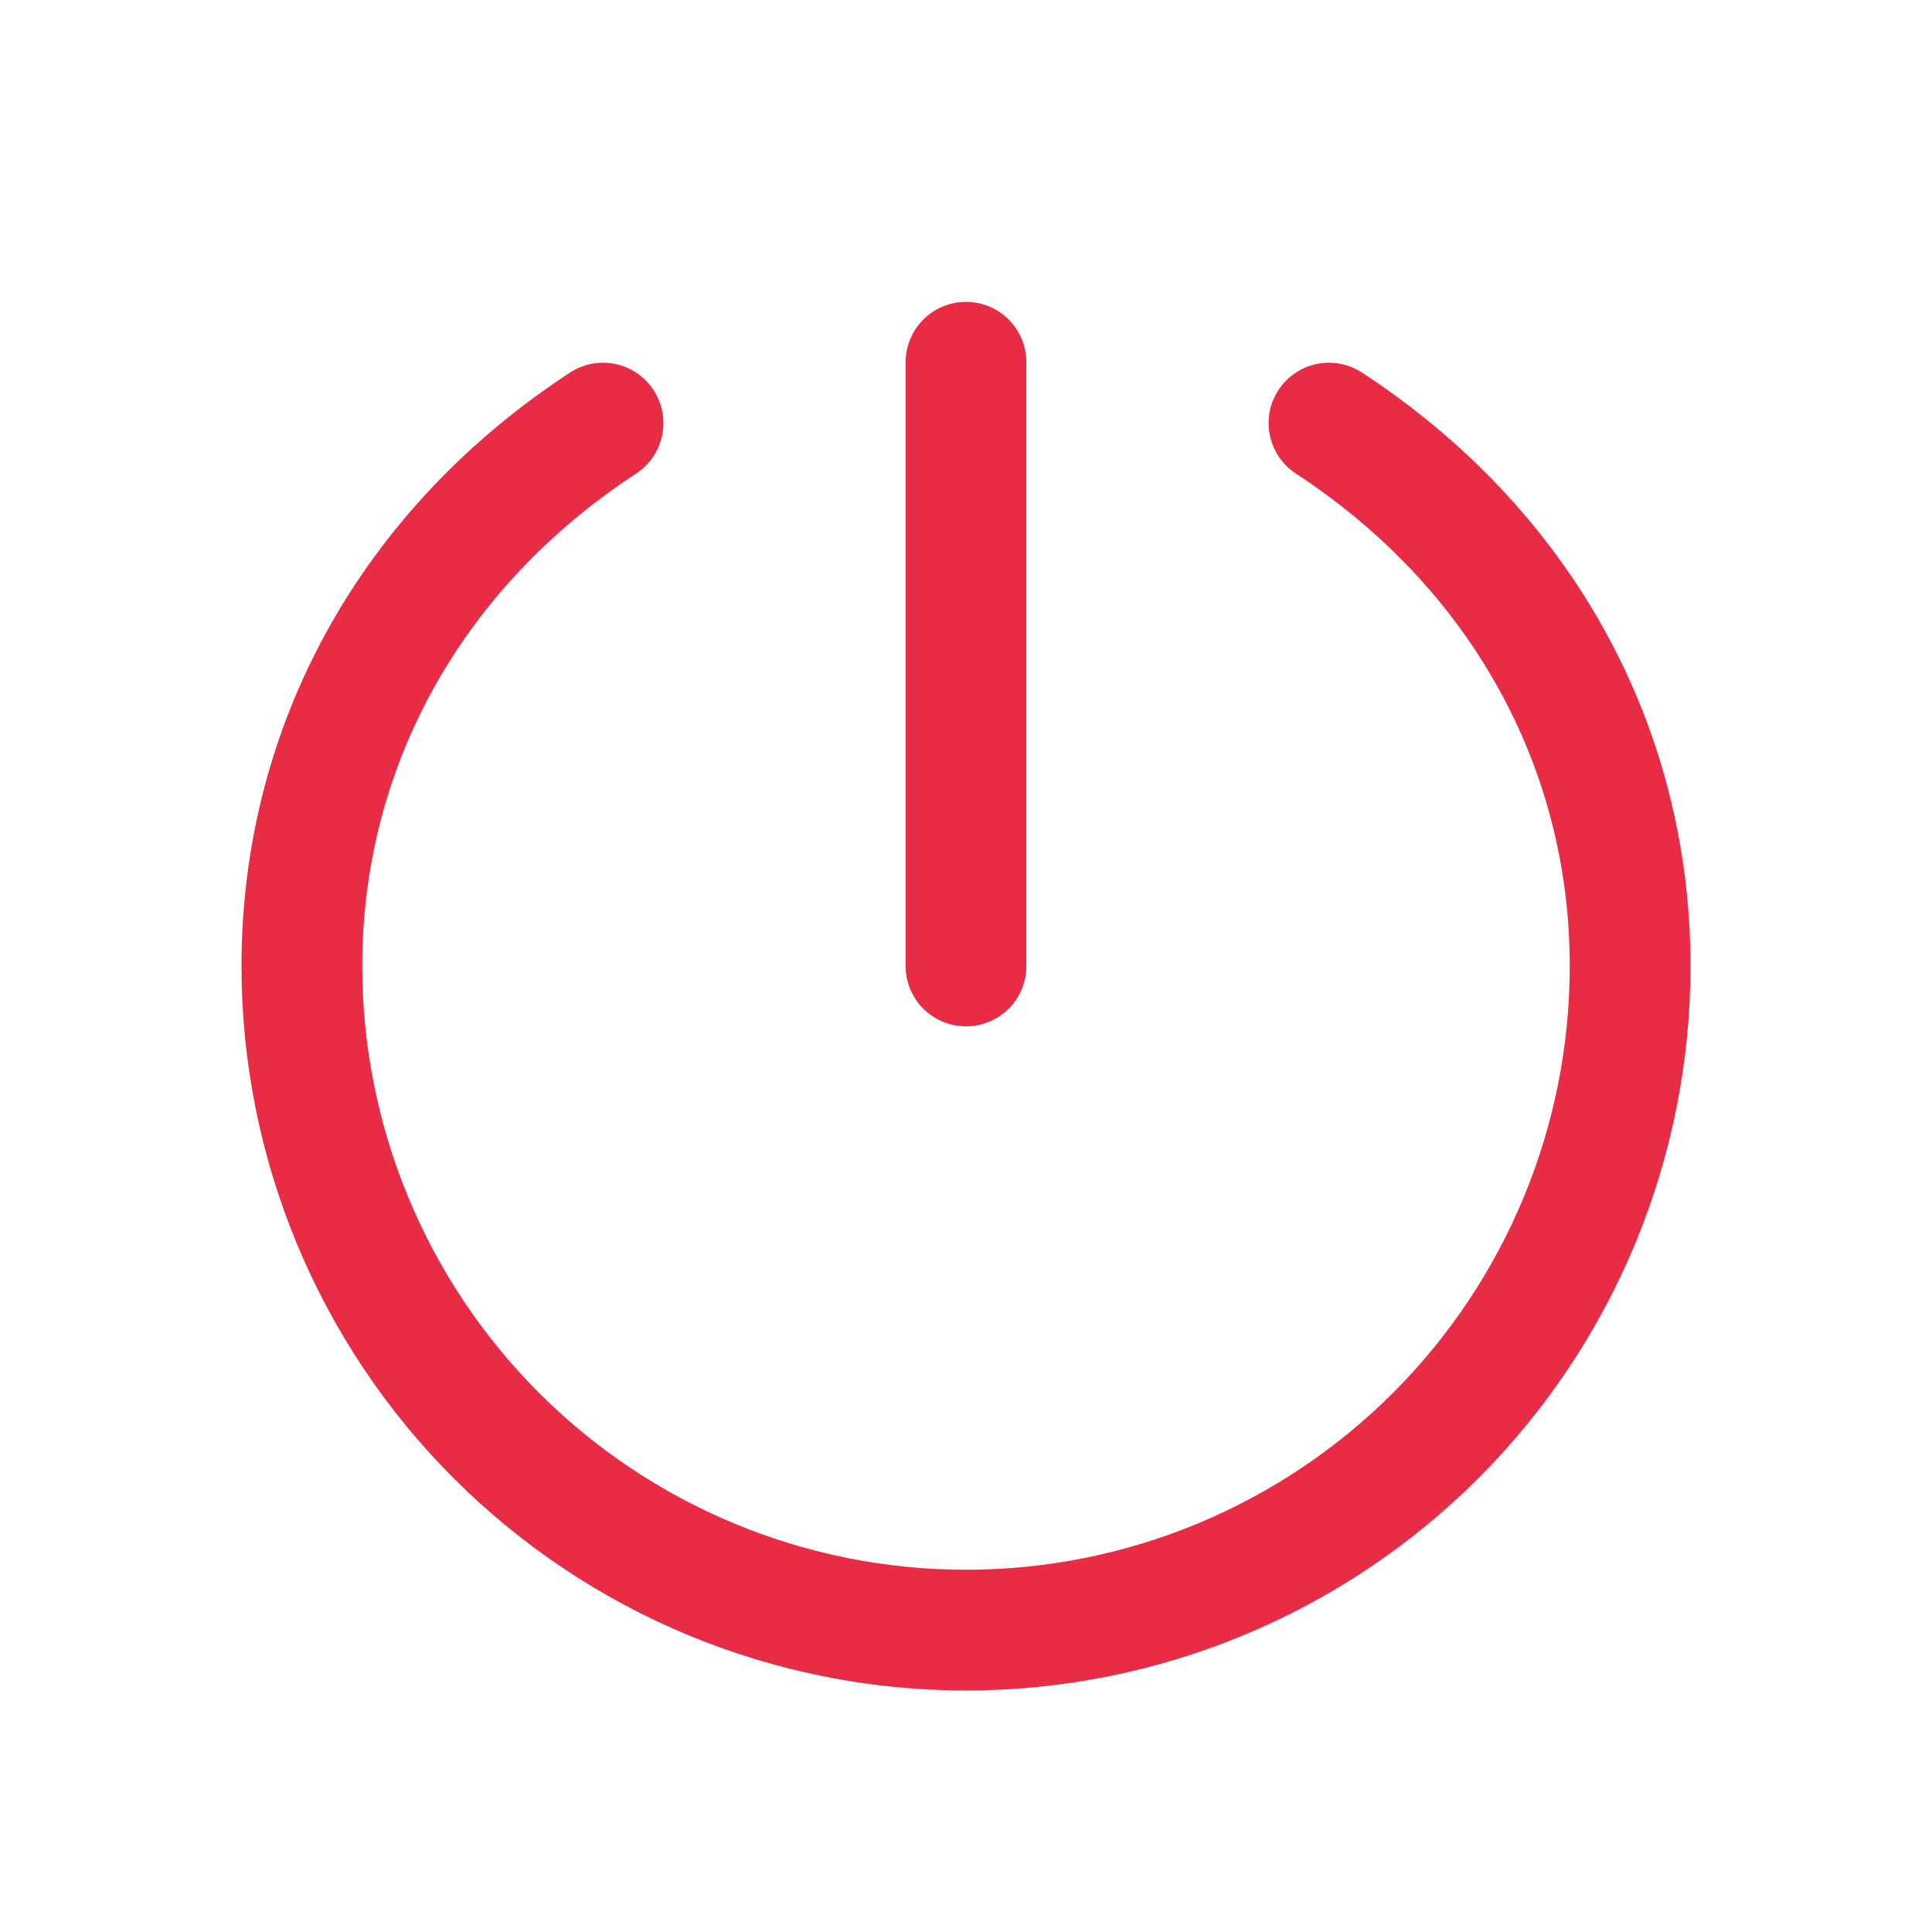 <svg width="48" height="48" viewBox="0 0 48 48" fill="none" xmlns="http://www.w3.org/2000/svg">
<g id="Power">
<path id="Vector" d="M22.5 24V9C22.5 8.602 22.658 8.221 22.939 7.939C23.221 7.658 23.602 7.5 24 7.5C24.398 7.5 24.779 7.658 25.061 7.939C25.342 8.221 25.5 8.602 25.5 9V24C25.5 24.398 25.342 24.779 25.061 25.061C24.779 25.342 24.398 25.5 24 25.5C23.602 25.5 23.221 25.342 22.939 25.061C22.658 24.779 22.5 24.398 22.5 24ZM33.819 9.244C33.486 9.033 33.084 8.962 32.699 9.046C32.313 9.13 31.977 9.362 31.762 9.692C31.546 10.022 31.47 10.424 31.548 10.81C31.626 11.196 31.854 11.536 32.181 11.756C36.514 14.582 39 19.044 39 24C39 27.978 37.42 31.794 34.607 34.607C31.794 37.42 27.978 39 24 39C20.022 39 16.206 37.42 13.393 34.607C10.58 31.794 9 27.978 9 24C9 19.044 11.486 14.582 15.819 11.756C16.146 11.536 16.374 11.196 16.452 10.81C16.53 10.424 16.454 10.022 16.238 9.692C16.023 9.362 15.687 9.13 15.302 9.046C14.916 8.962 14.514 9.033 14.181 9.244C8.981 12.634 6 18.011 6 24C6 28.774 7.896 33.352 11.272 36.728C14.648 40.104 19.226 42 24 42C28.774 42 33.352 40.104 36.728 36.728C40.104 33.352 42 28.774 42 24C42 18.011 39.019 12.634 33.819 9.244Z" fill="#E82C45"/>
</g>
</svg>
